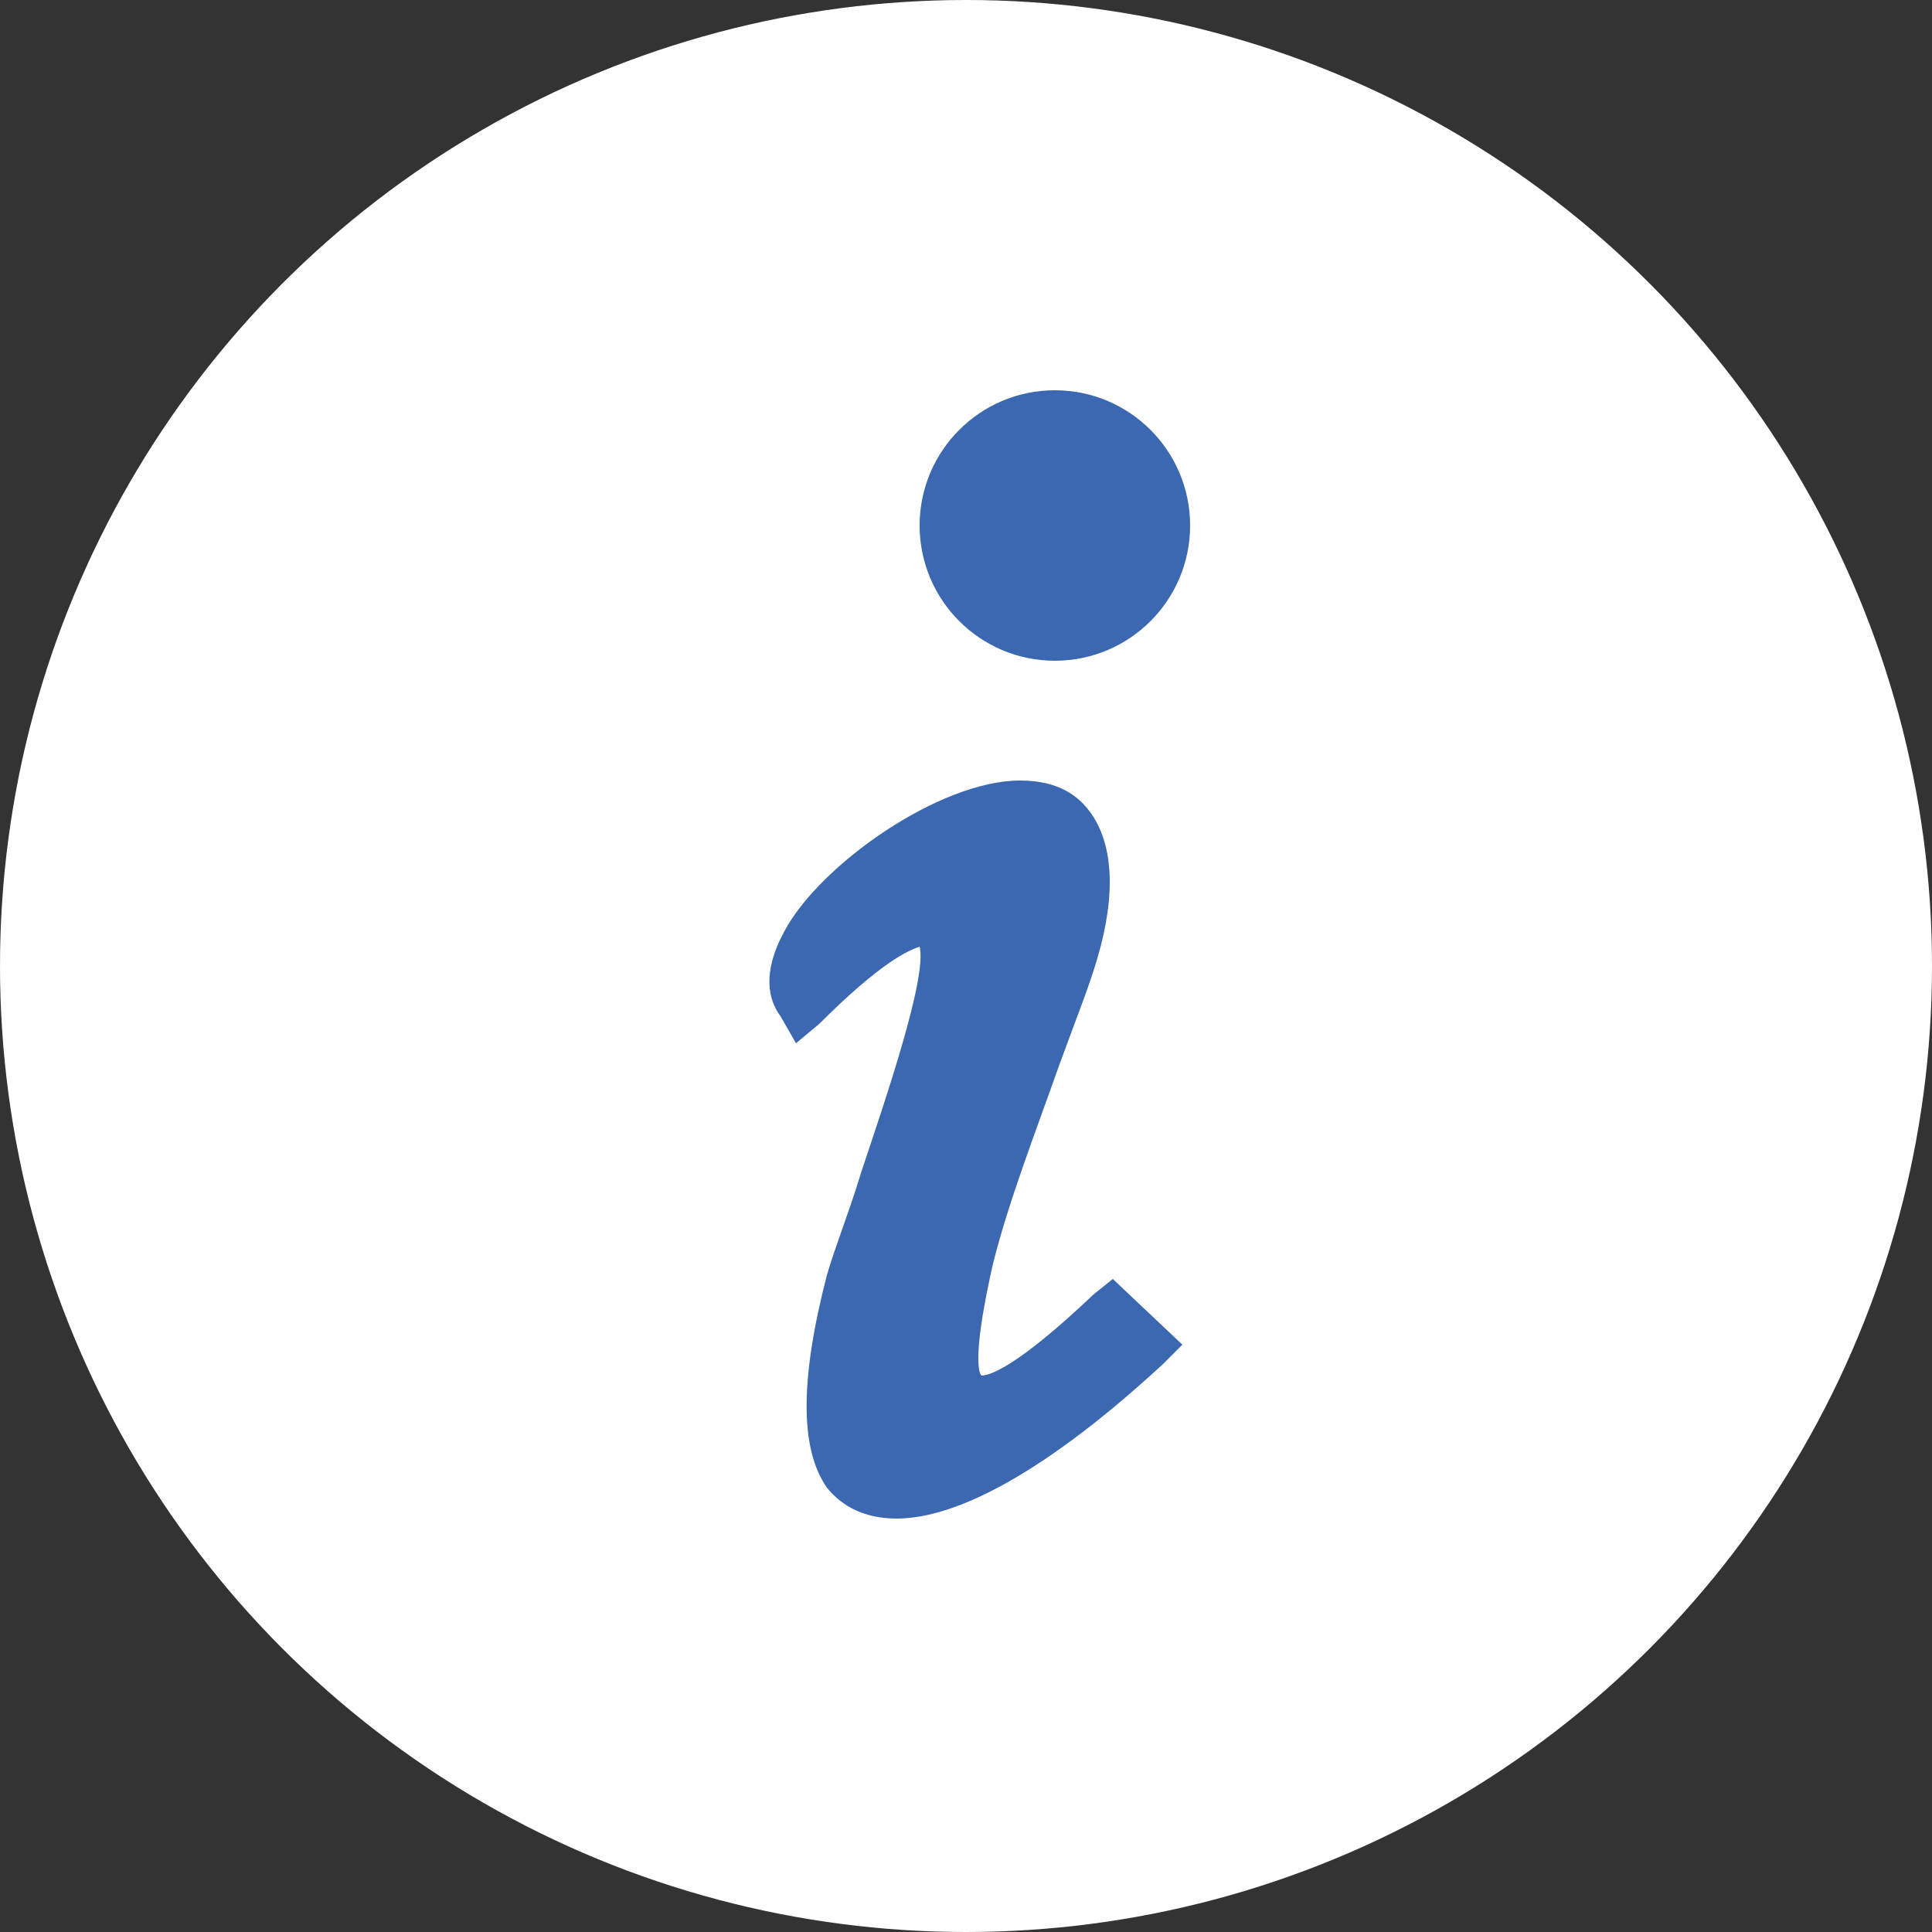 <?xml version="1.0" encoding="utf-8"?>
<!-- Generator: Adobe Illustrator 27.8.1, SVG Export Plug-In . SVG Version: 6.00 Build 0)  -->
<svg version="1.1" id="レイヤー_1" xmlns="http://www.w3.org/2000/svg" xmlns:xlink="http://www.w3.org/1999/xlink" x="0px"
	 y="0px" viewBox="0 0 50 50" style="enable-background:new 0 0 50 50;" xml:space="preserve">
<rect x="0" y="0" width="50" height="50" fill="#333333" stroke="none"/>
<style type="text/css">
	.st0{fill:#FFFFFF;}
	.st1{fill:#3B68B1;}
</style>
<circle class="st0" cx="25" cy="25" r="25"/>
<path class="st1" d="M28.3,33.5c-2,1.9-2.7,2.1-2.9,2.1c-0.1-0.1-0.2-0.7,0.3-2.9c0.4-1.6,1.1-3.4,1.7-5.1c0.4-1.1,0.8-2.1,1-2.8
	c0.5-1.7,0.4-3-0.2-3.8c-0.3-0.4-0.8-0.8-1.8-0.8c-2.1,0-5.2,2.2-6.1,3.9c-0.6,1.1-0.4,1.8-0.1,2.2l0.4,0.7l0.6-0.5
	c1.6-1.6,2.3-1.9,2.6-2c0.2,0.8-0.9,4-1.5,5.8c-0.3,1-0.7,2-0.9,2.7c-0.7,2.7-0.7,4.5,0,5.5c0.4,0.5,1,0.8,1.8,0.8
	c2.4,0,5.6-2.8,6.9-4l0.5-0.5l-1.8-1.7L28.3,33.5z"/>
<circle class="st1" cx="27.3" cy="13.6" r="3.5"/>
</svg>
